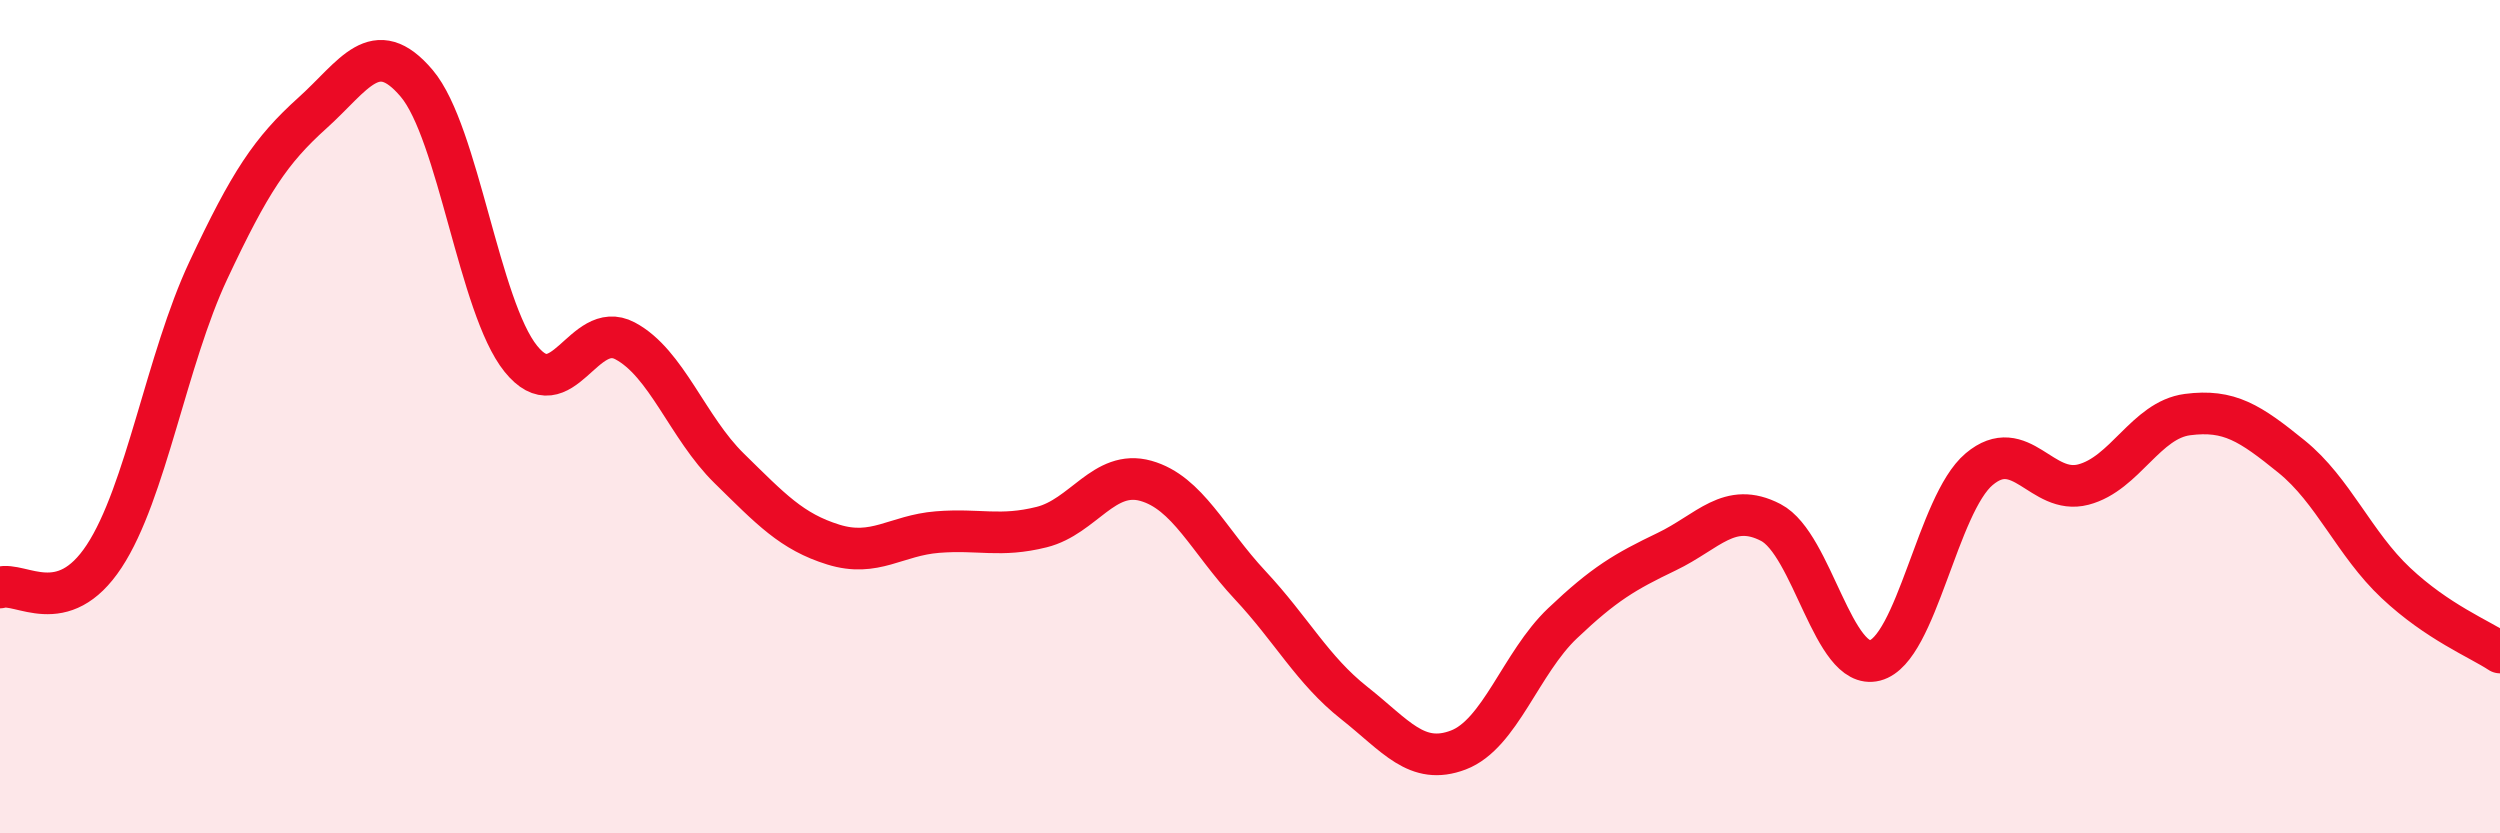 
    <svg width="60" height="20" viewBox="0 0 60 20" xmlns="http://www.w3.org/2000/svg">
      <path
        d="M 0,14.1 C 0.5,13.95 1.5,14.87 2.5,13.35 C 3.5,11.83 4,8.62 5,6.49 C 6,4.36 6.5,3.61 7.5,2.71 C 8.5,1.81 9,0.82 10,2 C 11,3.18 11.5,7.37 12.5,8.61 C 13.5,9.85 14,7.65 15,8.18 C 16,8.71 16.5,10.26 17.5,11.24 C 18.5,12.22 19,12.76 20,13.07 C 21,13.38 21.5,12.85 22.5,12.77 C 23.5,12.69 24,12.9 25,12.65 C 26,12.4 26.5,11.26 27.5,11.54 C 28.5,11.82 29,12.97 30,14.04 C 31,15.11 31.5,16.08 32.5,16.87 C 33.5,17.66 34,18.38 35,18 C 36,17.62 36.5,15.91 37.5,14.96 C 38.5,14.01 39,13.72 40,13.24 C 41,12.76 41.5,12.02 42.5,12.54 C 43.5,13.06 44,16.11 45,15.85 C 46,15.59 46.5,12.1 47.5,11.26 C 48.5,10.42 49,11.89 50,11.63 C 51,11.37 51.5,10.08 52.5,9.95 C 53.5,9.82 54,10.15 55,10.96 C 56,11.77 56.5,13.05 57.5,13.99 C 58.5,14.93 59.5,15.33 60,15.66L60 20L0 20Z"
        fill="#EB0A25"
        opacity="0.1"
        stroke-linecap="round"
        stroke-linejoin="round"
      />
      <path
        d="M 0,14.1 C 0.5,13.95 1.5,14.87 2.5,13.35 C 3.5,11.83 4,8.62 5,6.49 C 6,4.36 6.5,3.61 7.5,2.71 C 8.5,1.81 9,0.82 10,2 C 11,3.18 11.5,7.37 12.5,8.61 C 13.5,9.85 14,7.65 15,8.18 C 16,8.71 16.5,10.26 17.5,11.24 C 18.5,12.22 19,12.76 20,13.07 C 21,13.38 21.5,12.85 22.5,12.77 C 23.5,12.69 24,12.9 25,12.65 C 26,12.4 26.5,11.26 27.5,11.54 C 28.5,11.82 29,12.97 30,14.04 C 31,15.11 31.5,16.08 32.5,16.87 C 33.5,17.66 34,18.38 35,18 C 36,17.62 36.5,15.91 37.5,14.96 C 38.5,14.01 39,13.72 40,13.24 C 41,12.76 41.5,12.02 42.5,12.54 C 43.5,13.06 44,16.11 45,15.85 C 46,15.59 46.5,12.1 47.5,11.26 C 48.5,10.42 49,11.89 50,11.63 C 51,11.37 51.5,10.08 52.5,9.95 C 53.5,9.82 54,10.15 55,10.96 C 56,11.77 56.5,13.05 57.5,13.99 C 58.5,14.93 59.5,15.33 60,15.66"
        stroke="#EB0A25"
        stroke-width="1"
        fill="none"
        stroke-linecap="round"
        stroke-linejoin="round"
      />
    </svg>
  